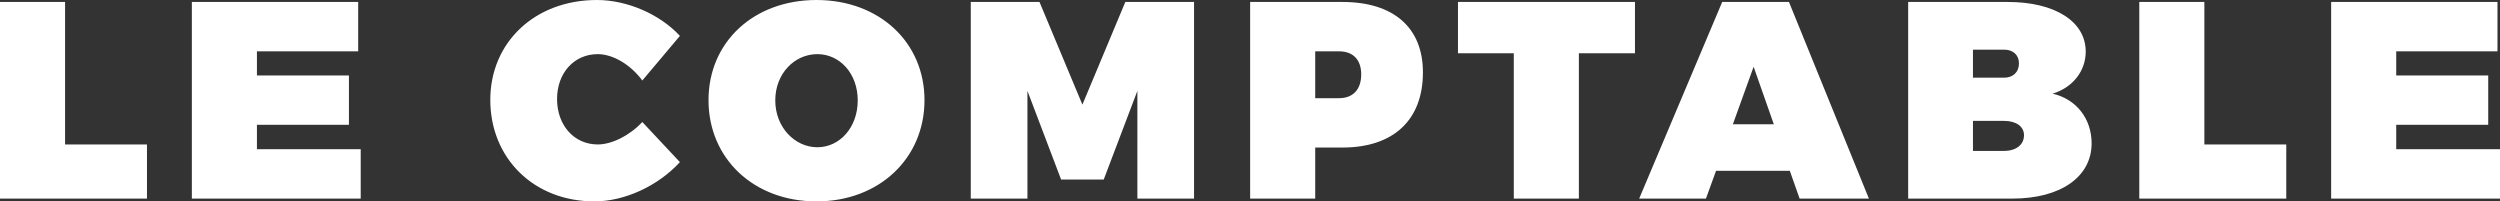<svg xmlns="http://www.w3.org/2000/svg" width="980.43" height="78.98" viewBox="0 0 980.43 78.98">
  <rect x="0" y="0" width="980.43" height="78.98" fill="#333333" stroke="none"/>
  <path id="Tracé_312" data-name="Tracé 312" d="M5.5-77.11V0H63.14V-21.23H31.02V-77.11Zm75.24,0V0h66.22V-19.36h-40.7v-9.57h36.08V-48.29H106.26v-9.46h39.71V-77.11ZM257.4-46.31,272.14-63.8c-7.92-8.58-20.79-14.08-32.56-14.08-24.2,0-41.8,16.5-41.8,39.16,0,22.99,17.16,39.82,40.81,39.82,11.88,0,24.97-6.05,33.55-15.4L257.4-30.03c-5.06,5.39-11.99,8.8-17.49,8.8-9.24,0-15.95-7.48-15.95-17.82,0-10.23,6.71-17.6,15.95-17.6C245.85-56.65,252.78-52.58,257.4-46.31Zm68.31-31.57c-24.53,0-42.35,16.39-42.35,39.27,0,22.99,17.82,39.71,42.35,39.71s42.35-16.83,42.35-39.71C368.06-61.38,350.24-77.88,325.71-77.88Zm.33,21.23c8.8,0,15.84,7.59,15.84,18.15s-7.04,18.37-15.84,18.37-16.5-7.81-16.5-18.37S317.13-56.65,326.04-56.65Zm60.17-20.46V0h22.22V-42.24l13.2,34.76h16.72l13.2-34.76V0h22.22V-77.11H446.82L429.99-36.85,413.16-77.11Zm145.75,0H495.77V0h25.52V-20.02h10.67c20.02,0,31.57-10.78,31.57-29.48C563.53-67.1,551.98-77.11,531.96-77.11Zm-1.32,37.73h-9.35V-57.75h9.35c5.5,0,8.69,3.3,8.69,9.02C539.33-42.79,536.14-39.38,530.64-39.38Zm46.64-37.73v20.13h21.89V0h25.52V-56.98h22V-77.11ZM711.26,0h27.17L707.08-77.11H680.9L648.34,0h26.18l3.96-10.89h28.93ZM685.08-29.15l8.14-22.55,7.92,22.55Zm107.8-47.96H753.83V0h40.92c18.81,0,31.02-8.47,31.02-21.67,0-9.68-6.05-17.38-15.29-19.47,7.92-2.42,12.98-8.91,12.98-16.5C823.46-69.41,811.47-77.11,792.88-77.11Zm-1.43,29.7H779.24v-11h12.21c3.52,0,5.83,2.09,5.83,5.39C797.28-49.61,794.97-47.41,791.45-47.41Zm0,28.71H779.24V-30.47h12.21c4.73,0,7.81,2.2,7.81,5.61C799.26-21.12,796.18-18.7,791.45-18.7Zm53.02-58.41V0h57.64V-21.23H869.99V-77.11Zm75.24,0V0h66.22V-19.36h-40.7v-9.57h36.08V-48.29H945.23v-9.46h39.71V-77.11Z" transform="translate(-5.5 77.88)" fill="#fff"/>
</svg>
